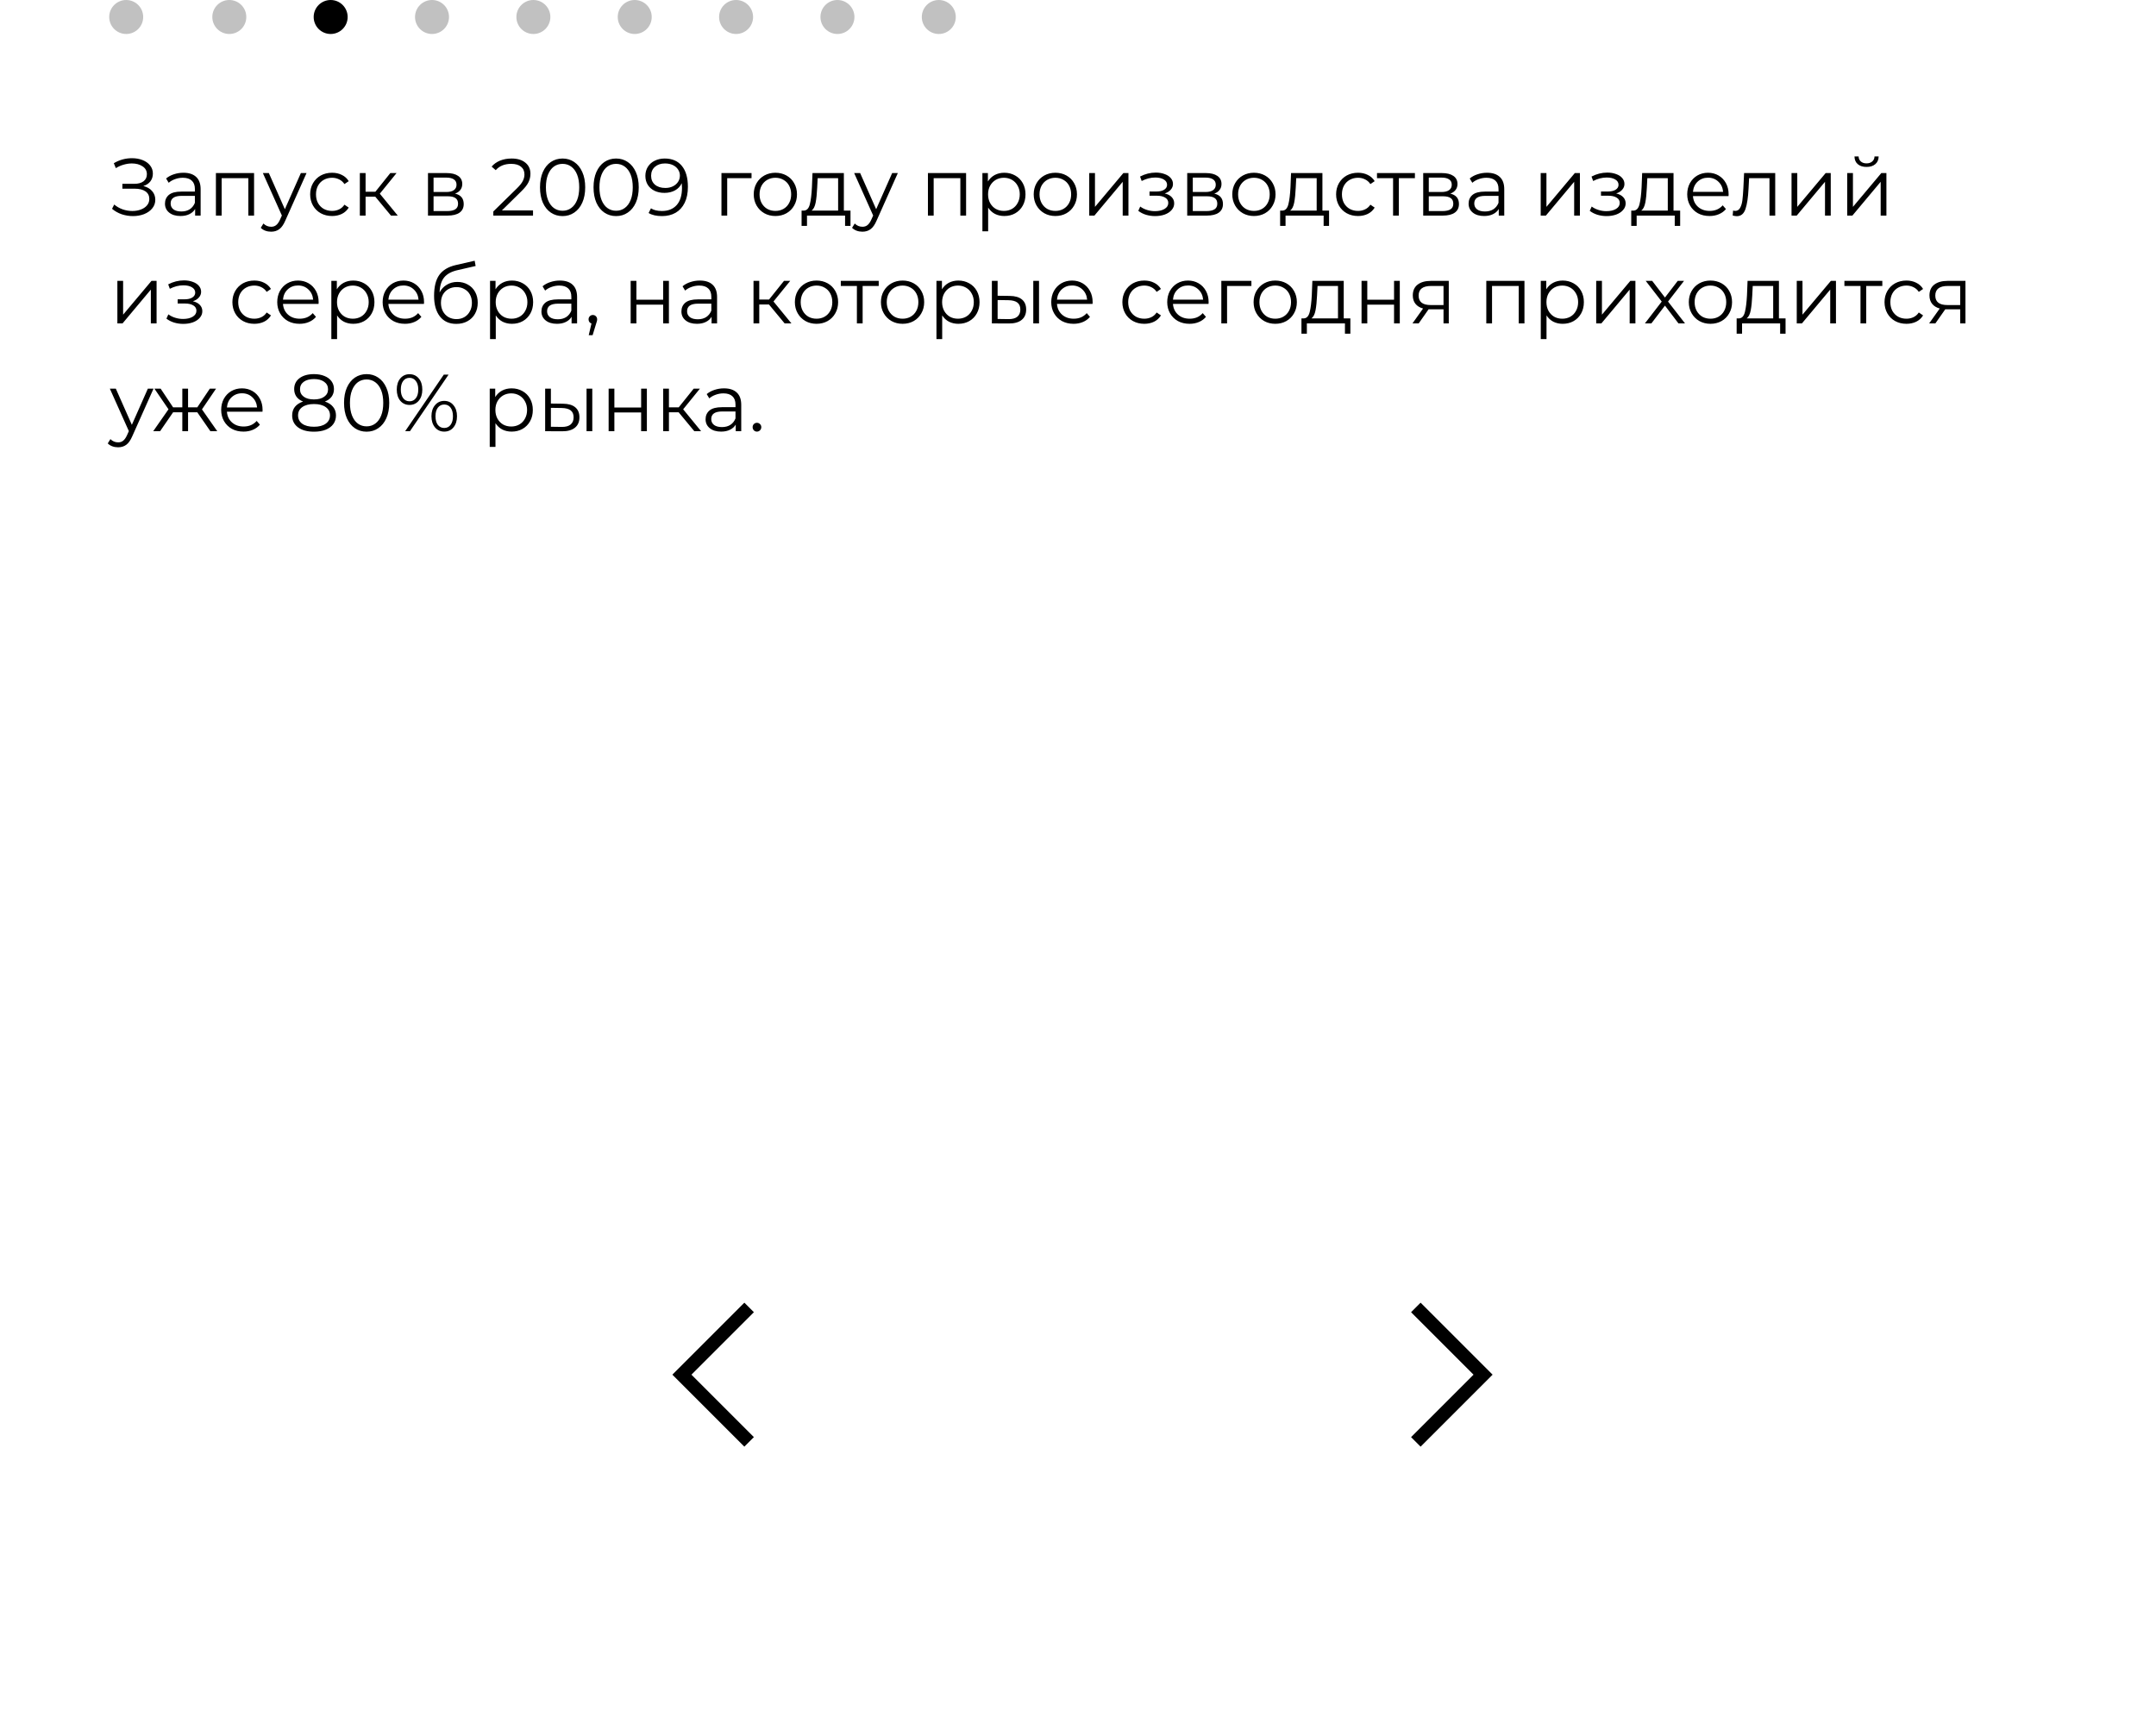 <?xml version="1.0" encoding="UTF-8"?> <svg xmlns="http://www.w3.org/2000/svg" width="320" height="254" viewBox="0 0 320 254" fill="none"> <path d="M21.273 27.608C21.825 27.744 22.257 27.992 22.569 28.352C22.889 28.712 23.049 29.144 23.049 29.648C23.049 30.136 22.897 30.564 22.593 30.932C22.289 31.3 21.885 31.584 21.381 31.784C20.877 31.976 20.329 32.072 19.737 32.072C19.177 32.072 18.625 31.984 18.081 31.808C17.545 31.624 17.061 31.352 16.629 30.992L16.953 30.356C17.321 30.668 17.741 30.908 18.213 31.076C18.685 31.236 19.161 31.316 19.641 31.316C20.097 31.316 20.517 31.244 20.901 31.1C21.285 30.956 21.589 30.752 21.813 30.488C22.045 30.216 22.161 29.896 22.161 29.528C22.161 29.04 21.969 28.664 21.585 28.4C21.201 28.136 20.661 28.004 19.965 28.004H18.165V27.284H19.917C20.509 27.284 20.969 27.16 21.297 26.912C21.633 26.656 21.801 26.304 21.801 25.856C21.801 25.36 21.589 24.972 21.165 24.692C20.741 24.404 20.209 24.26 19.569 24.26C19.169 24.26 18.765 24.32 18.357 24.44C17.949 24.552 17.561 24.724 17.193 24.956L16.893 24.224C17.725 23.728 18.625 23.48 19.593 23.48C20.161 23.48 20.681 23.572 21.153 23.756C21.625 23.94 21.997 24.204 22.269 24.548C22.549 24.892 22.689 25.296 22.689 25.76C22.689 26.208 22.565 26.596 22.317 26.924C22.069 27.244 21.721 27.472 21.273 27.608ZM27.222 25.64C28.046 25.64 28.678 25.848 29.118 26.264C29.558 26.672 29.778 27.28 29.778 28.088V32H28.962V31.016C28.77 31.344 28.486 31.6 28.11 31.784C27.742 31.968 27.302 32.06 26.79 32.06C26.086 32.06 25.526 31.892 25.11 31.556C24.694 31.22 24.486 30.776 24.486 30.224C24.486 29.688 24.678 29.256 25.062 28.928C25.454 28.6 26.074 28.436 26.922 28.436H28.926V28.052C28.926 27.508 28.774 27.096 28.47 26.816C28.166 26.528 27.722 26.384 27.138 26.384C26.738 26.384 26.354 26.452 25.986 26.588C25.618 26.716 25.302 26.896 25.038 27.128L24.654 26.492C24.974 26.22 25.358 26.012 25.806 25.868C26.254 25.716 26.726 25.64 27.222 25.64ZM26.922 31.388C27.402 31.388 27.814 31.28 28.158 31.064C28.502 30.84 28.758 30.52 28.926 30.104V29.072H26.946C25.866 29.072 25.326 29.448 25.326 30.2C25.326 30.568 25.466 30.86 25.746 31.076C26.026 31.284 26.418 31.388 26.922 31.388ZM37.71 25.688V32H36.858V26.444H32.898V32H32.046V25.688H37.71ZM45.496 25.688L42.34 32.756C42.084 33.348 41.788 33.768 41.452 34.016C41.116 34.264 40.712 34.388 40.24 34.388C39.936 34.388 39.652 34.34 39.388 34.244C39.124 34.148 38.896 34.004 38.704 33.812L39.1 33.176C39.42 33.496 39.804 33.656 40.252 33.656C40.54 33.656 40.784 33.576 40.984 33.416C41.192 33.256 41.384 32.984 41.56 32.6L41.836 31.988L39.016 25.688H39.904L42.28 31.052L44.656 25.688H45.496ZM49.288 32.06C48.663 32.06 48.103 31.924 47.608 31.652C47.12 31.38 46.736 31 46.456 30.512C46.175 30.016 46.035 29.46 46.035 28.844C46.035 28.228 46.175 27.676 46.456 27.188C46.736 26.7 47.12 26.32 47.608 26.048C48.103 25.776 48.663 25.64 49.288 25.64C49.831 25.64 50.316 25.748 50.739 25.964C51.172 26.172 51.511 26.48 51.76 26.888L51.123 27.32C50.916 27.008 50.651 26.776 50.331 26.624C50.011 26.464 49.663 26.384 49.288 26.384C48.831 26.384 48.419 26.488 48.051 26.696C47.691 26.896 47.407 27.184 47.2 27.56C46.999 27.936 46.9 28.364 46.9 28.844C46.9 29.332 46.999 29.764 47.2 30.14C47.407 30.508 47.691 30.796 48.051 31.004C48.419 31.204 48.831 31.304 49.288 31.304C49.663 31.304 50.011 31.228 50.331 31.076C50.651 30.924 50.916 30.692 51.123 30.38L51.76 30.812C51.511 31.22 51.172 31.532 50.739 31.748C50.307 31.956 49.824 32.06 49.288 32.06ZM55.701 29.192H54.261V32H53.409V25.688H54.261V28.46H55.713L57.933 25.688H58.857L56.373 28.748L59.037 32H58.029L55.701 29.192ZM67.543 28.736C68.398 28.936 68.826 29.452 68.826 30.284C68.826 30.836 68.623 31.26 68.215 31.556C67.806 31.852 67.198 32 66.391 32H63.523V25.688H66.306C67.026 25.688 67.591 25.828 67.999 26.108C68.406 26.388 68.611 26.788 68.611 27.308C68.611 27.652 68.514 27.948 68.323 28.196C68.138 28.436 67.879 28.616 67.543 28.736ZM64.35 28.496H66.246C66.734 28.496 67.106 28.404 67.362 28.22C67.626 28.036 67.758 27.768 67.758 27.416C67.758 27.064 67.626 26.8 67.362 26.624C67.106 26.448 66.734 26.36 66.246 26.36H64.35V28.496ZM66.355 31.328C66.898 31.328 67.306 31.24 67.579 31.064C67.85 30.888 67.987 30.612 67.987 30.236C67.987 29.86 67.862 29.584 67.615 29.408C67.367 29.224 66.975 29.132 66.439 29.132H64.35V31.328H66.355ZM79.112 31.232V32H73.22V31.388L76.712 27.968C77.152 27.536 77.448 27.164 77.6 26.852C77.76 26.532 77.84 26.212 77.84 25.892C77.84 25.396 77.668 25.012 77.324 24.74C76.988 24.46 76.504 24.32 75.872 24.32C74.888 24.32 74.124 24.632 73.58 25.256L72.968 24.728C73.296 24.344 73.712 24.048 74.216 23.84C74.728 23.632 75.304 23.528 75.944 23.528C76.8 23.528 77.476 23.732 77.972 24.14C78.476 24.54 78.728 25.092 78.728 25.796C78.728 26.228 78.632 26.644 78.44 27.044C78.248 27.444 77.884 27.904 77.348 28.424L74.492 31.232H79.112ZM83.497 32.072C82.849 32.072 82.269 31.9 81.757 31.556C81.253 31.212 80.857 30.72 80.569 30.08C80.289 29.432 80.149 28.672 80.149 27.8C80.149 26.928 80.289 26.172 80.569 25.532C80.857 24.884 81.253 24.388 81.757 24.044C82.269 23.7 82.849 23.528 83.497 23.528C84.145 23.528 84.721 23.7 85.225 24.044C85.737 24.388 86.137 24.884 86.425 25.532C86.713 26.172 86.857 26.928 86.857 27.8C86.857 28.672 86.713 29.432 86.425 30.08C86.137 30.72 85.737 31.212 85.225 31.556C84.721 31.9 84.145 32.072 83.497 32.072ZM83.497 31.28C83.985 31.28 84.413 31.144 84.781 30.872C85.157 30.6 85.449 30.204 85.657 29.684C85.865 29.164 85.969 28.536 85.969 27.8C85.969 27.064 85.865 26.436 85.657 25.916C85.449 25.396 85.157 25 84.781 24.728C84.413 24.456 83.985 24.32 83.497 24.32C83.009 24.32 82.577 24.456 82.201 24.728C81.833 25 81.545 25.396 81.337 25.916C81.129 26.436 81.025 27.064 81.025 27.8C81.025 28.536 81.129 29.164 81.337 29.684C81.545 30.204 81.833 30.6 82.201 30.872C82.577 31.144 83.009 31.28 83.497 31.28ZM91.443 32.072C90.795 32.072 90.215 31.9 89.703 31.556C89.199 31.212 88.803 30.72 88.515 30.08C88.235 29.432 88.095 28.672 88.095 27.8C88.095 26.928 88.235 26.172 88.515 25.532C88.803 24.884 89.199 24.388 89.703 24.044C90.215 23.7 90.795 23.528 91.443 23.528C92.091 23.528 92.667 23.7 93.171 24.044C93.683 24.388 94.083 24.884 94.371 25.532C94.659 26.172 94.803 26.928 94.803 27.8C94.803 28.672 94.659 29.432 94.371 30.08C94.083 30.72 93.683 31.212 93.171 31.556C92.667 31.9 92.091 32.072 91.443 32.072ZM91.443 31.28C91.931 31.28 92.359 31.144 92.727 30.872C93.103 30.6 93.395 30.204 93.603 29.684C93.811 29.164 93.915 28.536 93.915 27.8C93.915 27.064 93.811 26.436 93.603 25.916C93.395 25.396 93.103 25 92.727 24.728C92.359 24.456 91.931 24.32 91.443 24.32C90.955 24.32 90.523 24.456 90.147 24.728C89.779 25 89.491 25.396 89.283 25.916C89.075 26.436 88.971 27.064 88.971 27.8C88.971 28.536 89.075 29.164 89.283 29.684C89.491 30.204 89.779 30.6 90.147 30.872C90.523 31.144 90.955 31.28 91.443 31.28ZM98.656 23.528C99.768 23.528 100.62 23.896 101.212 24.632C101.804 25.36 102.1 26.392 102.1 27.728C102.1 28.664 101.94 29.456 101.62 30.104C101.3 30.752 100.852 31.244 100.276 31.58C99.7 31.908 99.028 32.072 98.26 32.072C97.428 32.072 96.764 31.92 96.268 31.616L96.616 30.92C97.016 31.184 97.56 31.316 98.248 31.316C99.176 31.316 99.904 31.024 100.432 30.44C100.96 29.848 101.224 28.992 101.224 27.872C101.224 27.664 101.212 27.436 101.188 27.188C100.98 27.644 100.648 28 100.192 28.256C99.736 28.504 99.212 28.628 98.62 28.628C98.068 28.628 97.576 28.524 97.144 28.316C96.72 28.108 96.388 27.816 96.148 27.44C95.908 27.056 95.788 26.612 95.788 26.108C95.788 25.596 95.912 25.144 96.16 24.752C96.408 24.36 96.748 24.06 97.18 23.852C97.62 23.636 98.112 23.528 98.656 23.528ZM98.752 27.896C99.176 27.896 99.548 27.816 99.868 27.656C100.196 27.496 100.452 27.276 100.636 26.996C100.82 26.716 100.912 26.404 100.912 26.06C100.912 25.74 100.824 25.444 100.648 25.172C100.48 24.9 100.228 24.68 99.892 24.512C99.556 24.344 99.156 24.26 98.692 24.26C98.084 24.26 97.588 24.428 97.204 24.764C96.828 25.092 96.64 25.532 96.64 26.084C96.64 26.636 96.828 27.076 97.204 27.404C97.588 27.732 98.104 27.896 98.752 27.896ZM111.545 26.444H107.933V32H107.081V25.688H111.545V26.444ZM115.087 32.06C114.479 32.06 113.931 31.924 113.443 31.652C112.955 31.372 112.571 30.988 112.291 30.5C112.011 30.012 111.871 29.46 111.871 28.844C111.871 28.228 112.011 27.676 112.291 27.188C112.571 26.7 112.955 26.32 113.443 26.048C113.931 25.776 114.479 25.64 115.087 25.64C115.695 25.64 116.243 25.776 116.731 26.048C117.219 26.32 117.599 26.7 117.871 27.188C118.151 27.676 118.291 28.228 118.291 28.844C118.291 29.46 118.151 30.012 117.871 30.5C117.599 30.988 117.219 31.372 116.731 31.652C116.243 31.924 115.695 32.06 115.087 32.06ZM115.087 31.304C115.535 31.304 115.935 31.204 116.287 31.004C116.647 30.796 116.927 30.504 117.127 30.128C117.327 29.752 117.427 29.324 117.427 28.844C117.427 28.364 117.327 27.936 117.127 27.56C116.927 27.184 116.647 26.896 116.287 26.696C115.935 26.488 115.535 26.384 115.087 26.384C114.639 26.384 114.235 26.488 113.875 26.696C113.523 26.896 113.243 27.184 113.035 27.56C112.835 27.936 112.735 28.364 112.735 28.844C112.735 29.324 112.835 29.752 113.035 30.128C113.243 30.504 113.523 30.796 113.875 31.004C114.235 31.204 114.639 31.304 115.087 31.304ZM126.233 31.256V33.524H125.429V32H119.777V33.524H118.973V31.256H119.333C119.757 31.232 120.045 30.92 120.197 30.32C120.349 29.72 120.453 28.88 120.509 27.8L120.593 25.688H125.249V31.256H126.233ZM121.289 27.848C121.249 28.744 121.173 29.484 121.061 30.068C120.949 30.644 120.749 31.04 120.461 31.256H124.397V26.444H121.361L121.289 27.848ZM133.258 25.688L130.102 32.756C129.846 33.348 129.55 33.768 129.214 34.016C128.878 34.264 128.474 34.388 128.002 34.388C127.698 34.388 127.414 34.34 127.15 34.244C126.886 34.148 126.658 34.004 126.466 33.812L126.862 33.176C127.182 33.496 127.566 33.656 128.014 33.656C128.302 33.656 128.546 33.576 128.746 33.416C128.954 33.256 129.146 32.984 129.322 32.6L129.598 31.988L126.778 25.688H127.666L130.042 31.052L132.418 25.688H133.258ZM143.39 25.688V32H142.538V26.444H138.578V32H137.726V25.688H143.39ZM149.064 25.64C149.656 25.64 150.192 25.776 150.672 26.048C151.152 26.312 151.528 26.688 151.8 27.176C152.072 27.664 152.208 28.22 152.208 28.844C152.208 29.476 152.072 30.036 151.8 30.524C151.528 31.012 151.152 31.392 150.672 31.664C150.2 31.928 149.664 32.06 149.064 32.06C148.552 32.06 148.088 31.956 147.672 31.748C147.264 31.532 146.928 31.22 146.664 30.812V34.328H145.812V25.688H146.628V26.936C146.884 26.52 147.22 26.2 147.636 25.976C148.06 25.752 148.536 25.64 149.064 25.64ZM149.004 31.304C149.444 31.304 149.844 31.204 150.204 31.004C150.564 30.796 150.844 30.504 151.044 30.128C151.252 29.752 151.356 29.324 151.356 28.844C151.356 28.364 151.252 27.94 151.044 27.572C150.844 27.196 150.564 26.904 150.204 26.696C149.844 26.488 149.444 26.384 149.004 26.384C148.556 26.384 148.152 26.488 147.792 26.696C147.44 26.904 147.16 27.196 146.952 27.572C146.752 27.94 146.652 28.364 146.652 28.844C146.652 29.324 146.752 29.752 146.952 30.128C147.16 30.504 147.44 30.796 147.792 31.004C148.152 31.204 148.556 31.304 149.004 31.304ZM156.642 32.06C156.034 32.06 155.486 31.924 154.998 31.652C154.51 31.372 154.126 30.988 153.846 30.5C153.566 30.012 153.426 29.46 153.426 28.844C153.426 28.228 153.566 27.676 153.846 27.188C154.126 26.7 154.51 26.32 154.998 26.048C155.486 25.776 156.034 25.64 156.642 25.64C157.25 25.64 157.798 25.776 158.286 26.048C158.774 26.32 159.154 26.7 159.426 27.188C159.706 27.676 159.846 28.228 159.846 28.844C159.846 29.46 159.706 30.012 159.426 30.5C159.154 30.988 158.774 31.372 158.286 31.652C157.798 31.924 157.25 32.06 156.642 32.06ZM156.642 31.304C157.09 31.304 157.49 31.204 157.842 31.004C158.202 30.796 158.482 30.504 158.682 30.128C158.882 29.752 158.982 29.324 158.982 28.844C158.982 28.364 158.882 27.936 158.682 27.56C158.482 27.184 158.202 26.896 157.842 26.696C157.49 26.488 157.09 26.384 156.642 26.384C156.194 26.384 155.79 26.488 155.43 26.696C155.078 26.896 154.798 27.184 154.59 27.56C154.39 27.936 154.29 28.364 154.29 28.844C154.29 29.324 154.39 29.752 154.59 30.128C154.798 30.504 155.078 30.796 155.43 31.004C155.79 31.204 156.194 31.304 156.642 31.304ZM161.667 25.688H162.519V30.704L166.731 25.688H167.487V32H166.635V26.984L162.435 32H161.667V25.688ZM172.872 28.712C173.32 28.816 173.664 28.996 173.904 29.252C174.152 29.508 174.276 29.82 174.276 30.188C174.276 30.556 174.148 30.884 173.892 31.172C173.644 31.46 173.304 31.684 172.872 31.844C172.44 31.996 171.964 32.072 171.444 32.072C170.988 32.072 170.54 32.008 170.1 31.88C169.66 31.744 169.276 31.548 168.948 31.292L169.236 30.656C169.524 30.872 169.86 31.04 170.244 31.16C170.628 31.28 171.016 31.34 171.408 31.34C171.992 31.34 172.468 31.232 172.836 31.016C173.212 30.792 173.4 30.492 173.4 30.116C173.4 29.78 173.248 29.52 172.944 29.336C172.64 29.144 172.224 29.048 171.696 29.048H170.616V28.424H171.648C172.12 28.424 172.5 28.336 172.788 28.16C173.076 27.976 173.22 27.732 173.22 27.428C173.22 27.092 173.056 26.828 172.728 26.636C172.408 26.444 171.988 26.348 171.468 26.348C170.788 26.348 170.116 26.52 169.452 26.864L169.212 26.204C169.964 25.812 170.744 25.616 171.552 25.616C172.032 25.616 172.464 25.688 172.848 25.832C173.24 25.968 173.544 26.164 173.76 26.42C173.984 26.676 174.096 26.972 174.096 27.308C174.096 27.628 173.984 27.912 173.76 28.16C173.544 28.408 173.248 28.592 172.872 28.712ZM180.23 28.736C181.086 28.936 181.514 29.452 181.514 30.284C181.514 30.836 181.31 31.26 180.902 31.556C180.494 31.852 179.886 32 179.078 32H176.21V25.688H178.994C179.714 25.688 180.278 25.828 180.686 26.108C181.094 26.388 181.298 26.788 181.298 27.308C181.298 27.652 181.202 27.948 181.01 28.196C180.826 28.436 180.566 28.616 180.23 28.736ZM177.038 28.496H178.934C179.422 28.496 179.794 28.404 180.05 28.22C180.314 28.036 180.446 27.768 180.446 27.416C180.446 27.064 180.314 26.8 180.05 26.624C179.794 26.448 179.422 26.36 178.934 26.36H177.038V28.496ZM179.042 31.328C179.586 31.328 179.994 31.24 180.266 31.064C180.538 30.888 180.674 30.612 180.674 30.236C180.674 29.86 180.55 29.584 180.302 29.408C180.054 29.224 179.662 29.132 179.126 29.132H177.038V31.328H179.042ZM186.115 32.06C185.507 32.06 184.959 31.924 184.471 31.652C183.983 31.372 183.599 30.988 183.319 30.5C183.039 30.012 182.899 29.46 182.899 28.844C182.899 28.228 183.039 27.676 183.319 27.188C183.599 26.7 183.983 26.32 184.471 26.048C184.959 25.776 185.507 25.64 186.115 25.64C186.723 25.64 187.271 25.776 187.759 26.048C188.247 26.32 188.627 26.7 188.899 27.188C189.179 27.676 189.319 28.228 189.319 28.844C189.319 29.46 189.179 30.012 188.899 30.5C188.627 30.988 188.247 31.372 187.759 31.652C187.271 31.924 186.723 32.06 186.115 32.06ZM186.115 31.304C186.563 31.304 186.963 31.204 187.315 31.004C187.675 30.796 187.955 30.504 188.155 30.128C188.355 29.752 188.455 29.324 188.455 28.844C188.455 28.364 188.355 27.936 188.155 27.56C187.955 27.184 187.675 26.896 187.315 26.696C186.963 26.488 186.563 26.384 186.115 26.384C185.667 26.384 185.263 26.488 184.903 26.696C184.551 26.896 184.271 27.184 184.063 27.56C183.863 27.936 183.763 28.364 183.763 28.844C183.763 29.324 183.863 29.752 184.063 30.128C184.271 30.504 184.551 30.796 184.903 31.004C185.263 31.204 185.667 31.304 186.115 31.304ZM197.261 31.256V33.524H196.457V32H190.805V33.524H190.001V31.256H190.361C190.785 31.232 191.073 30.92 191.225 30.32C191.377 29.72 191.481 28.88 191.537 27.8L191.621 25.688H196.277V31.256H197.261ZM192.317 27.848C192.277 28.744 192.201 29.484 192.089 30.068C191.977 30.644 191.777 31.04 191.489 31.256H195.425V26.444H192.389L192.317 27.848ZM201.561 32.06C200.937 32.06 200.377 31.924 199.881 31.652C199.393 31.38 199.009 31 198.729 30.512C198.449 30.016 198.309 29.46 198.309 28.844C198.309 28.228 198.449 27.676 198.729 27.188C199.009 26.7 199.393 26.32 199.881 26.048C200.377 25.776 200.937 25.64 201.561 25.64C202.105 25.64 202.589 25.748 203.013 25.964C203.445 26.172 203.785 26.48 204.033 26.888L203.397 27.32C203.189 27.008 202.925 26.776 202.605 26.624C202.285 26.464 201.937 26.384 201.561 26.384C201.105 26.384 200.693 26.488 200.325 26.696C199.965 26.896 199.681 27.184 199.473 27.56C199.273 27.936 199.173 28.364 199.173 28.844C199.173 29.332 199.273 29.764 199.473 30.14C199.681 30.508 199.965 30.796 200.325 31.004C200.693 31.204 201.105 31.304 201.561 31.304C201.937 31.304 202.285 31.228 202.605 31.076C202.925 30.924 203.189 30.692 203.397 30.38L204.033 30.812C203.785 31.22 203.445 31.532 203.013 31.748C202.581 31.956 202.097 32.06 201.561 32.06ZM210.005 26.444H207.617V32H206.765V26.444H204.377V25.688H210.005V26.444ZM215.257 28.736C216.113 28.936 216.541 29.452 216.541 30.284C216.541 30.836 216.337 31.26 215.929 31.556C215.521 31.852 214.913 32 214.105 32H211.237V25.688H214.021C214.741 25.688 215.305 25.828 215.713 26.108C216.121 26.388 216.325 26.788 216.325 27.308C216.325 27.652 216.229 27.948 216.037 28.196C215.853 28.436 215.593 28.616 215.257 28.736ZM212.065 28.496H213.961C214.449 28.496 214.821 28.404 215.077 28.22C215.341 28.036 215.473 27.768 215.473 27.416C215.473 27.064 215.341 26.8 215.077 26.624C214.821 26.448 214.449 26.36 213.961 26.36H212.065V28.496ZM214.069 31.328C214.613 31.328 215.021 31.24 215.293 31.064C215.565 30.888 215.701 30.612 215.701 30.236C215.701 29.86 215.577 29.584 215.329 29.408C215.081 29.224 214.689 29.132 214.153 29.132H212.065V31.328H214.069ZM220.71 25.64C221.534 25.64 222.166 25.848 222.606 26.264C223.046 26.672 223.266 27.28 223.266 28.088V32H222.45V31.016C222.258 31.344 221.974 31.6 221.598 31.784C221.23 31.968 220.79 32.06 220.278 32.06C219.574 32.06 219.014 31.892 218.598 31.556C218.182 31.22 217.974 30.776 217.974 30.224C217.974 29.688 218.166 29.256 218.55 28.928C218.942 28.6 219.562 28.436 220.41 28.436H222.414V28.052C222.414 27.508 222.262 27.096 221.958 26.816C221.654 26.528 221.21 26.384 220.626 26.384C220.226 26.384 219.842 26.452 219.474 26.588C219.106 26.716 218.79 26.896 218.526 27.128L218.142 26.492C218.462 26.22 218.846 26.012 219.294 25.868C219.742 25.716 220.214 25.64 220.71 25.64ZM220.41 31.388C220.89 31.388 221.302 31.28 221.646 31.064C221.99 30.84 222.246 30.52 222.414 30.104V29.072H220.434C219.354 29.072 218.814 29.448 218.814 30.2C218.814 30.568 218.954 30.86 219.234 31.076C219.514 31.284 219.906 31.388 220.41 31.388ZM228.675 25.688H229.527V30.704L233.739 25.688H234.495V32H233.643V26.984L229.443 32H228.675V25.688ZM239.88 28.712C240.328 28.816 240.672 28.996 240.912 29.252C241.16 29.508 241.284 29.82 241.284 30.188C241.284 30.556 241.156 30.884 240.9 31.172C240.652 31.46 240.312 31.684 239.88 31.844C239.448 31.996 238.972 32.072 238.452 32.072C237.996 32.072 237.548 32.008 237.108 31.88C236.668 31.744 236.284 31.548 235.956 31.292L236.244 30.656C236.532 30.872 236.868 31.04 237.252 31.16C237.636 31.28 238.024 31.34 238.416 31.34C239 31.34 239.476 31.232 239.844 31.016C240.22 30.792 240.408 30.492 240.408 30.116C240.408 29.78 240.256 29.52 239.952 29.336C239.648 29.144 239.232 29.048 238.704 29.048H237.624V28.424H238.656C239.128 28.424 239.508 28.336 239.796 28.16C240.084 27.976 240.228 27.732 240.228 27.428C240.228 27.092 240.064 26.828 239.736 26.636C239.416 26.444 238.996 26.348 238.476 26.348C237.796 26.348 237.124 26.52 236.46 26.864L236.22 26.204C236.972 25.812 237.752 25.616 238.56 25.616C239.04 25.616 239.472 25.688 239.856 25.832C240.248 25.968 240.552 26.164 240.768 26.42C240.992 26.676 241.104 26.972 241.104 27.308C241.104 27.628 240.992 27.912 240.768 28.16C240.552 28.408 240.256 28.592 239.88 28.712ZM249.374 31.256V33.524H248.57V32H242.918V33.524H242.114V31.256H242.474C242.898 31.232 243.186 30.92 243.338 30.32C243.49 29.72 243.594 28.88 243.65 27.8L243.734 25.688H248.39V31.256H249.374ZM244.43 27.848C244.39 28.744 244.314 29.484 244.202 30.068C244.09 30.644 243.89 31.04 243.602 31.256H247.538V26.444H244.502L244.43 27.848ZM256.554 29.108H251.274C251.322 29.764 251.574 30.296 252.03 30.704C252.486 31.104 253.062 31.304 253.758 31.304C254.15 31.304 254.51 31.236 254.838 31.1C255.166 30.956 255.45 30.748 255.69 30.476L256.17 31.028C255.89 31.364 255.538 31.62 255.114 31.796C254.698 31.972 254.238 32.06 253.734 32.06C253.086 32.06 252.51 31.924 252.006 31.652C251.51 31.372 251.122 30.988 250.842 30.5C250.562 30.012 250.422 29.46 250.422 28.844C250.422 28.228 250.554 27.676 250.818 27.188C251.09 26.7 251.458 26.32 251.922 26.048C252.394 25.776 252.922 25.64 253.506 25.64C254.09 25.64 254.614 25.776 255.078 26.048C255.542 26.32 255.906 26.7 256.17 27.188C256.434 27.668 256.566 28.22 256.566 28.844L256.554 29.108ZM253.506 26.372C252.898 26.372 252.386 26.568 251.97 26.96C251.562 27.344 251.33 27.848 251.274 28.472H255.75C255.694 27.848 255.458 27.344 255.042 26.96C254.634 26.568 254.122 26.372 253.506 26.372ZM263.483 25.688V32H262.631V26.444H259.607L259.523 28.004C259.459 29.316 259.307 30.324 259.067 31.028C258.827 31.732 258.399 32.084 257.783 32.084C257.615 32.084 257.411 32.052 257.171 31.988L257.231 31.256C257.375 31.288 257.475 31.304 257.531 31.304C257.859 31.304 258.107 31.152 258.275 30.848C258.443 30.544 258.555 30.168 258.611 29.72C258.667 29.272 258.715 28.68 258.755 27.944L258.863 25.688H263.483ZM265.905 25.688H266.757V30.704L270.969 25.688H271.725V32H270.873V26.984L266.673 32H265.905V25.688ZM274.167 25.688H275.019V30.704L279.231 25.688H279.987V32H279.135V26.984L274.935 32H274.167V25.688ZM277.035 24.776C276.491 24.776 276.059 24.64 275.739 24.368C275.419 24.096 275.255 23.712 275.247 23.216H275.859C275.867 23.528 275.979 23.78 276.195 23.972C276.411 24.156 276.691 24.248 277.035 24.248C277.379 24.248 277.659 24.156 277.875 23.972C278.099 23.78 278.215 23.528 278.223 23.216H278.835C278.827 23.712 278.659 24.096 278.331 24.368C278.011 24.64 277.579 24.776 277.035 24.776ZM17.421 41.688H18.273V46.704L22.485 41.688H23.241V48H22.389V42.984L18.189 48H17.421V41.688ZM28.626 44.712C29.074 44.816 29.418 44.996 29.658 45.252C29.906 45.508 30.03 45.82 30.03 46.188C30.03 46.556 29.902 46.884 29.646 47.172C29.398 47.46 29.058 47.684 28.626 47.844C28.194 47.996 27.718 48.072 27.198 48.072C26.742 48.072 26.294 48.008 25.854 47.88C25.414 47.744 25.03 47.548 24.702 47.292L24.99 46.656C25.278 46.872 25.614 47.04 25.998 47.16C26.382 47.28 26.77 47.34 27.162 47.34C27.746 47.34 28.222 47.232 28.59 47.016C28.966 46.792 29.154 46.492 29.154 46.116C29.154 45.78 29.002 45.52 28.698 45.336C28.394 45.144 27.978 45.048 27.45 45.048H26.37V44.424H27.402C27.874 44.424 28.254 44.336 28.542 44.16C28.83 43.976 28.974 43.732 28.974 43.428C28.974 43.092 28.81 42.828 28.482 42.636C28.162 42.444 27.742 42.348 27.222 42.348C26.542 42.348 25.87 42.52 25.206 42.864L24.966 42.204C25.718 41.812 26.498 41.616 27.306 41.616C27.786 41.616 28.218 41.688 28.602 41.832C28.994 41.968 29.298 42.164 29.514 42.42C29.738 42.676 29.85 42.972 29.85 43.308C29.85 43.628 29.738 43.912 29.514 44.16C29.298 44.408 29.002 44.592 28.626 44.712ZM37.745 48.06C37.121 48.06 36.561 47.924 36.065 47.652C35.577 47.38 35.193 47 34.913 46.512C34.633 46.016 34.493 45.46 34.493 44.844C34.493 44.228 34.633 43.676 34.913 43.188C35.193 42.7 35.577 42.32 36.065 42.048C36.561 41.776 37.121 41.64 37.745 41.64C38.289 41.64 38.773 41.748 39.197 41.964C39.629 42.172 39.969 42.48 40.217 42.888L39.581 43.32C39.373 43.008 39.109 42.776 38.789 42.624C38.469 42.464 38.121 42.384 37.745 42.384C37.289 42.384 36.877 42.488 36.509 42.696C36.149 42.896 35.865 43.184 35.657 43.56C35.457 43.936 35.357 44.364 35.357 44.844C35.357 45.332 35.457 45.764 35.657 46.14C35.865 46.508 36.149 46.796 36.509 47.004C36.877 47.204 37.289 47.304 37.745 47.304C38.121 47.304 38.469 47.228 38.789 47.076C39.109 46.924 39.373 46.692 39.581 46.38L40.217 46.812C39.969 47.22 39.629 47.532 39.197 47.748C38.765 47.956 38.281 48.06 37.745 48.06ZM47.281 45.108H42.001C42.049 45.764 42.301 46.296 42.757 46.704C43.213 47.104 43.789 47.304 44.485 47.304C44.877 47.304 45.237 47.236 45.565 47.1C45.893 46.956 46.177 46.748 46.417 46.476L46.897 47.028C46.617 47.364 46.265 47.62 45.841 47.796C45.425 47.972 44.965 48.06 44.461 48.06C43.813 48.06 43.237 47.924 42.733 47.652C42.237 47.372 41.849 46.988 41.569 46.5C41.289 46.012 41.149 45.46 41.149 44.844C41.149 44.228 41.281 43.676 41.545 43.188C41.817 42.7 42.185 42.32 42.649 42.048C43.121 41.776 43.649 41.64 44.233 41.64C44.817 41.64 45.341 41.776 45.805 42.048C46.269 42.32 46.633 42.7 46.897 43.188C47.161 43.668 47.293 44.22 47.293 44.844L47.281 45.108ZM44.233 42.372C43.625 42.372 43.113 42.568 42.697 42.96C42.289 43.344 42.057 43.848 42.001 44.472H46.477C46.421 43.848 46.185 43.344 45.769 42.96C45.361 42.568 44.849 42.372 44.233 42.372ZM52.431 41.64C53.023 41.64 53.559 41.776 54.039 42.048C54.519 42.312 54.895 42.688 55.167 43.176C55.439 43.664 55.575 44.22 55.575 44.844C55.575 45.476 55.439 46.036 55.167 46.524C54.895 47.012 54.519 47.392 54.039 47.664C53.567 47.928 53.031 48.06 52.431 48.06C51.919 48.06 51.455 47.956 51.039 47.748C50.631 47.532 50.295 47.22 50.031 46.812V50.328H49.179V41.688H49.995V42.936C50.251 42.52 50.587 42.2 51.003 41.976C51.427 41.752 51.903 41.64 52.431 41.64ZM52.371 47.304C52.811 47.304 53.211 47.204 53.571 47.004C53.931 46.796 54.211 46.504 54.411 46.128C54.619 45.752 54.723 45.324 54.723 44.844C54.723 44.364 54.619 43.94 54.411 43.572C54.211 43.196 53.931 42.904 53.571 42.696C53.211 42.488 52.811 42.384 52.371 42.384C51.923 42.384 51.519 42.488 51.159 42.696C50.807 42.904 50.527 43.196 50.319 43.572C50.119 43.94 50.019 44.364 50.019 44.844C50.019 45.324 50.119 45.752 50.319 46.128C50.527 46.504 50.807 46.796 51.159 47.004C51.519 47.204 51.923 47.304 52.371 47.304ZM62.925 45.108H57.645C57.693 45.764 57.945 46.296 58.401 46.704C58.857 47.104 59.433 47.304 60.129 47.304C60.521 47.304 60.881 47.236 61.209 47.1C61.537 46.956 61.821 46.748 62.061 46.476L62.541 47.028C62.261 47.364 61.909 47.62 61.485 47.796C61.069 47.972 60.609 48.06 60.105 48.06C59.457 48.06 58.881 47.924 58.377 47.652C57.881 47.372 57.493 46.988 57.213 46.5C56.933 46.012 56.793 45.46 56.793 44.844C56.793 44.228 56.925 43.676 57.189 43.188C57.461 42.7 57.829 42.32 58.293 42.048C58.765 41.776 59.293 41.64 59.877 41.64C60.461 41.64 60.985 41.776 61.449 42.048C61.913 42.32 62.277 42.7 62.541 43.188C62.805 43.668 62.937 44.22 62.937 44.844L62.925 45.108ZM59.877 42.372C59.269 42.372 58.757 42.568 58.341 42.96C57.933 43.344 57.701 43.848 57.645 44.472H62.121C62.065 43.848 61.829 43.344 61.413 42.96C61.005 42.568 60.493 42.372 59.877 42.372ZM67.883 41.844C68.467 41.844 68.987 41.976 69.443 42.24C69.907 42.496 70.267 42.86 70.523 43.332C70.779 43.796 70.907 44.328 70.907 44.928C70.907 45.544 70.771 46.092 70.499 46.572C70.235 47.044 69.863 47.412 69.383 47.676C68.903 47.94 68.351 48.072 67.727 48.072C66.679 48.072 65.867 47.704 65.291 46.968C64.715 46.232 64.427 45.216 64.427 43.92C64.427 42.568 64.683 41.532 65.195 40.812C65.715 40.092 66.523 39.604 67.619 39.348L70.451 38.7L70.595 39.48L67.931 40.092C67.027 40.292 66.363 40.648 65.939 41.16C65.515 41.664 65.283 42.412 65.243 43.404C65.499 42.916 65.855 42.536 66.311 42.264C66.767 41.984 67.291 41.844 67.883 41.844ZM67.751 47.364C68.191 47.364 68.583 47.264 68.927 47.064C69.279 46.856 69.551 46.568 69.743 46.2C69.943 45.832 70.043 45.416 70.043 44.952C70.043 44.488 69.947 44.08 69.755 43.728C69.563 43.376 69.291 43.104 68.939 42.912C68.595 42.712 68.199 42.612 67.751 42.612C67.303 42.612 66.903 42.712 66.551 42.912C66.207 43.104 65.935 43.376 65.735 43.728C65.543 44.08 65.447 44.488 65.447 44.952C65.447 45.416 65.543 45.832 65.735 46.2C65.935 46.568 66.211 46.856 66.563 47.064C66.915 47.264 67.311 47.364 67.751 47.364ZM75.986 41.64C76.578 41.64 77.114 41.776 77.594 42.048C78.073 42.312 78.45 42.688 78.722 43.176C78.993 43.664 79.129 44.22 79.129 44.844C79.129 45.476 78.993 46.036 78.722 46.524C78.45 47.012 78.073 47.392 77.594 47.664C77.121 47.928 76.585 48.06 75.986 48.06C75.474 48.06 75.01 47.956 74.594 47.748C74.186 47.532 73.85 47.22 73.585 46.812V50.328H72.734V41.688H73.549V42.936C73.805 42.52 74.141 42.2 74.558 41.976C74.981 41.752 75.457 41.64 75.986 41.64ZM75.925 47.304C76.365 47.304 76.766 47.204 77.126 47.004C77.486 46.796 77.766 46.504 77.966 46.128C78.174 45.752 78.278 45.324 78.278 44.844C78.278 44.364 78.174 43.94 77.966 43.572C77.766 43.196 77.486 42.904 77.126 42.696C76.766 42.488 76.365 42.384 75.925 42.384C75.478 42.384 75.073 42.488 74.713 42.696C74.362 42.904 74.082 43.196 73.874 43.572C73.674 43.94 73.573 44.364 73.573 44.844C73.573 45.324 73.674 45.752 73.874 46.128C74.082 46.504 74.362 46.796 74.713 47.004C75.073 47.204 75.478 47.304 75.925 47.304ZM83.097 41.64C83.921 41.64 84.553 41.848 84.993 42.264C85.433 42.672 85.653 43.28 85.653 44.088V48H84.837V47.016C84.645 47.344 84.361 47.6 83.985 47.784C83.617 47.968 83.177 48.06 82.665 48.06C81.961 48.06 81.401 47.892 80.985 47.556C80.569 47.22 80.361 46.776 80.361 46.224C80.361 45.688 80.553 45.256 80.937 44.928C81.329 44.6 81.949 44.436 82.797 44.436H84.801V44.052C84.801 43.508 84.649 43.096 84.345 42.816C84.041 42.528 83.597 42.384 83.013 42.384C82.613 42.384 82.229 42.452 81.861 42.588C81.493 42.716 81.177 42.896 80.913 43.128L80.529 42.492C80.849 42.22 81.233 42.012 81.681 41.868C82.129 41.716 82.601 41.64 83.097 41.64ZM82.797 47.388C83.277 47.388 83.689 47.28 84.033 47.064C84.377 46.84 84.633 46.52 84.801 46.104V45.072H82.821C81.741 45.072 81.201 45.448 81.201 46.2C81.201 46.568 81.341 46.86 81.621 47.076C81.901 47.284 82.293 47.388 82.797 47.388ZM87.993 46.752C88.177 46.752 88.329 46.816 88.449 46.944C88.569 47.064 88.629 47.216 88.629 47.4C88.629 47.496 88.613 47.6 88.581 47.712C88.557 47.824 88.517 47.952 88.461 48.096L87.957 49.752H87.381L87.789 48.012C87.661 47.972 87.557 47.9 87.477 47.796C87.397 47.684 87.357 47.552 87.357 47.4C87.357 47.216 87.417 47.064 87.537 46.944C87.657 46.816 87.809 46.752 87.993 46.752ZM93.605 41.688H94.457V44.484H98.429V41.688H99.281V48H98.429V45.216H94.457V48H93.605V41.688ZM103.874 41.64C104.698 41.64 105.33 41.848 105.77 42.264C106.21 42.672 106.43 43.28 106.43 44.088V48H105.614V47.016C105.422 47.344 105.138 47.6 104.762 47.784C104.394 47.968 103.954 48.06 103.442 48.06C102.738 48.06 102.178 47.892 101.762 47.556C101.346 47.22 101.138 46.776 101.138 46.224C101.138 45.688 101.33 45.256 101.714 44.928C102.106 44.6 102.726 44.436 103.574 44.436H105.578V44.052C105.578 43.508 105.426 43.096 105.122 42.816C104.818 42.528 104.374 42.384 103.79 42.384C103.39 42.384 103.006 42.452 102.638 42.588C102.27 42.716 101.954 42.896 101.69 43.128L101.306 42.492C101.626 42.22 102.01 42.012 102.458 41.868C102.906 41.716 103.378 41.64 103.874 41.64ZM103.574 47.388C104.054 47.388 104.466 47.28 104.81 47.064C105.154 46.84 105.41 46.52 105.578 46.104V45.072H103.598C102.518 45.072 101.978 45.448 101.978 46.2C101.978 46.568 102.118 46.86 102.398 47.076C102.678 47.284 103.07 47.388 103.574 47.388ZM114.131 45.192H112.691V48H111.839V41.688H112.691V44.46H114.143L116.363 41.688H117.287L114.803 44.748L117.467 48H116.459L114.131 45.192ZM121.193 48.06C120.585 48.06 120.037 47.924 119.549 47.652C119.061 47.372 118.677 46.988 118.397 46.5C118.117 46.012 117.977 45.46 117.977 44.844C117.977 44.228 118.117 43.676 118.397 43.188C118.677 42.7 119.061 42.32 119.549 42.048C120.037 41.776 120.585 41.64 121.193 41.64C121.801 41.64 122.349 41.776 122.837 42.048C123.325 42.32 123.705 42.7 123.977 43.188C124.257 43.676 124.397 44.228 124.397 44.844C124.397 45.46 124.257 46.012 123.977 46.5C123.705 46.988 123.325 47.372 122.837 47.652C122.349 47.924 121.801 48.06 121.193 48.06ZM121.193 47.304C121.641 47.304 122.041 47.204 122.393 47.004C122.753 46.796 123.033 46.504 123.233 46.128C123.433 45.752 123.533 45.324 123.533 44.844C123.533 44.364 123.433 43.936 123.233 43.56C123.033 43.184 122.753 42.896 122.393 42.696C122.041 42.488 121.641 42.384 121.193 42.384C120.745 42.384 120.341 42.488 119.981 42.696C119.629 42.896 119.349 43.184 119.141 43.56C118.941 43.936 118.841 44.364 118.841 44.844C118.841 45.324 118.941 45.752 119.141 46.128C119.349 46.504 119.629 46.796 119.981 47.004C120.341 47.204 120.745 47.304 121.193 47.304ZM130.423 42.444H128.035V48H127.183V42.444H124.795V41.688H130.423V42.444ZM133.966 48.06C133.358 48.06 132.81 47.924 132.322 47.652C131.834 47.372 131.45 46.988 131.17 46.5C130.89 46.012 130.75 45.46 130.75 44.844C130.75 44.228 130.89 43.676 131.17 43.188C131.45 42.7 131.834 42.32 132.322 42.048C132.81 41.776 133.358 41.64 133.966 41.64C134.574 41.64 135.122 41.776 135.61 42.048C136.098 42.32 136.478 42.7 136.75 43.188C137.03 43.676 137.17 44.228 137.17 44.844C137.17 45.46 137.03 46.012 136.75 46.5C136.478 46.988 136.098 47.372 135.61 47.652C135.122 47.924 134.574 48.06 133.966 48.06ZM133.966 47.304C134.414 47.304 134.814 47.204 135.166 47.004C135.526 46.796 135.806 46.504 136.006 46.128C136.206 45.752 136.306 45.324 136.306 44.844C136.306 44.364 136.206 43.936 136.006 43.56C135.806 43.184 135.526 42.896 135.166 42.696C134.814 42.488 134.414 42.384 133.966 42.384C133.518 42.384 133.114 42.488 132.754 42.696C132.402 42.896 132.122 43.184 131.914 43.56C131.714 43.936 131.614 44.364 131.614 44.844C131.614 45.324 131.714 45.752 131.914 46.128C132.122 46.504 132.402 46.796 132.754 47.004C133.114 47.204 133.518 47.304 133.966 47.304ZM142.243 41.64C142.835 41.64 143.371 41.776 143.851 42.048C144.331 42.312 144.707 42.688 144.979 43.176C145.251 43.664 145.387 44.22 145.387 44.844C145.387 45.476 145.251 46.036 144.979 46.524C144.707 47.012 144.331 47.392 143.851 47.664C143.379 47.928 142.843 48.06 142.243 48.06C141.731 48.06 141.267 47.956 140.851 47.748C140.443 47.532 140.107 47.22 139.843 46.812V50.328H138.991V41.688H139.807V42.936C140.063 42.52 140.399 42.2 140.815 41.976C141.239 41.752 141.715 41.64 142.243 41.64ZM142.183 47.304C142.623 47.304 143.023 47.204 143.383 47.004C143.743 46.796 144.023 46.504 144.223 46.128C144.431 45.752 144.535 45.324 144.535 44.844C144.535 44.364 144.431 43.94 144.223 43.572C144.023 43.196 143.743 42.904 143.383 42.696C143.023 42.488 142.623 42.384 142.183 42.384C141.735 42.384 141.331 42.488 140.971 42.696C140.619 42.904 140.339 43.196 140.131 43.572C139.931 43.94 139.831 44.364 139.831 44.844C139.831 45.324 139.931 45.752 140.131 46.128C140.339 46.504 140.619 46.796 140.971 47.004C141.331 47.204 141.735 47.304 142.183 47.304ZM149.87 43.92C150.662 43.928 151.266 44.104 151.682 44.448C152.098 44.792 152.306 45.288 152.306 45.936C152.306 46.608 152.082 47.124 151.634 47.484C151.186 47.844 150.546 48.02 149.714 48.012L147.218 48V41.688H148.07V43.896L149.87 43.92ZM153.362 41.688H154.214V48H153.362V41.688ZM149.666 47.364C150.25 47.372 150.69 47.256 150.986 47.016C151.29 46.768 151.442 46.408 151.442 45.936C151.442 45.472 151.294 45.128 150.998 44.904C150.702 44.68 150.258 44.564 149.666 44.556L148.07 44.532V47.34L149.666 47.364ZM162.16 45.108H156.88C156.928 45.764 157.18 46.296 157.636 46.704C158.092 47.104 158.668 47.304 159.364 47.304C159.756 47.304 160.116 47.236 160.444 47.1C160.772 46.956 161.056 46.748 161.296 46.476L161.776 47.028C161.496 47.364 161.144 47.62 160.72 47.796C160.304 47.972 159.844 48.06 159.34 48.06C158.692 48.06 158.116 47.924 157.612 47.652C157.116 47.372 156.728 46.988 156.448 46.5C156.168 46.012 156.028 45.46 156.028 44.844C156.028 44.228 156.16 43.676 156.424 43.188C156.696 42.7 157.064 42.32 157.528 42.048C158 41.776 158.528 41.64 159.112 41.64C159.696 41.64 160.22 41.776 160.684 42.048C161.148 42.32 161.512 42.7 161.776 43.188C162.04 43.668 162.172 44.22 162.172 44.844L162.16 45.108ZM159.112 42.372C158.504 42.372 157.992 42.568 157.576 42.96C157.168 43.344 156.936 43.848 156.88 44.472H161.356C161.3 43.848 161.064 43.344 160.648 42.96C160.24 42.568 159.728 42.372 159.112 42.372ZM169.838 48.06C169.214 48.06 168.654 47.924 168.158 47.652C167.67 47.38 167.286 47 167.006 46.512C166.726 46.016 166.586 45.46 166.586 44.844C166.586 44.228 166.726 43.676 167.006 43.188C167.286 42.7 167.67 42.32 168.158 42.048C168.654 41.776 169.214 41.64 169.838 41.64C170.382 41.64 170.866 41.748 171.29 41.964C171.722 42.172 172.062 42.48 172.31 42.888L171.674 43.32C171.466 43.008 171.202 42.776 170.882 42.624C170.562 42.464 170.214 42.384 169.838 42.384C169.382 42.384 168.97 42.488 168.602 42.696C168.242 42.896 167.958 43.184 167.75 43.56C167.55 43.936 167.45 44.364 167.45 44.844C167.45 45.332 167.55 45.764 167.75 46.14C167.958 46.508 168.242 46.796 168.602 47.004C168.97 47.204 169.382 47.304 169.838 47.304C170.214 47.304 170.562 47.228 170.882 47.076C171.202 46.924 171.466 46.692 171.674 46.38L172.31 46.812C172.062 47.22 171.722 47.532 171.29 47.748C170.858 47.956 170.374 48.06 169.838 48.06ZM179.375 45.108H174.095C174.143 45.764 174.395 46.296 174.851 46.704C175.307 47.104 175.883 47.304 176.579 47.304C176.971 47.304 177.331 47.236 177.659 47.1C177.987 46.956 178.271 46.748 178.511 46.476L178.991 47.028C178.711 47.364 178.359 47.62 177.935 47.796C177.519 47.972 177.059 48.06 176.555 48.06C175.907 48.06 175.331 47.924 174.827 47.652C174.331 47.372 173.943 46.988 173.663 46.5C173.383 46.012 173.243 45.46 173.243 44.844C173.243 44.228 173.375 43.676 173.639 43.188C173.911 42.7 174.279 42.32 174.743 42.048C175.215 41.776 175.743 41.64 176.327 41.64C176.911 41.64 177.435 41.776 177.899 42.048C178.363 42.32 178.727 42.7 178.991 43.188C179.255 43.668 179.387 44.22 179.387 44.844L179.375 45.108ZM176.327 42.372C175.719 42.372 175.207 42.568 174.791 42.96C174.383 43.344 174.151 43.848 174.095 44.472H178.571C178.515 43.848 178.279 43.344 177.863 42.96C177.455 42.568 176.943 42.372 176.327 42.372ZM185.737 42.444H182.125V48H181.273V41.688H185.737V42.444ZM189.279 48.06C188.671 48.06 188.123 47.924 187.635 47.652C187.147 47.372 186.763 46.988 186.483 46.5C186.203 46.012 186.063 45.46 186.063 44.844C186.063 44.228 186.203 43.676 186.483 43.188C186.763 42.7 187.147 42.32 187.635 42.048C188.123 41.776 188.671 41.64 189.279 41.64C189.887 41.64 190.435 41.776 190.923 42.048C191.411 42.32 191.791 42.7 192.063 43.188C192.343 43.676 192.483 44.228 192.483 44.844C192.483 45.46 192.343 46.012 192.063 46.5C191.791 46.988 191.411 47.372 190.923 47.652C190.435 47.924 189.887 48.06 189.279 48.06ZM189.279 47.304C189.727 47.304 190.127 47.204 190.479 47.004C190.839 46.796 191.119 46.504 191.319 46.128C191.519 45.752 191.619 45.324 191.619 44.844C191.619 44.364 191.519 43.936 191.319 43.56C191.119 43.184 190.839 42.896 190.479 42.696C190.127 42.488 189.727 42.384 189.279 42.384C188.831 42.384 188.427 42.488 188.067 42.696C187.715 42.896 187.435 43.184 187.227 43.56C187.027 43.936 186.927 44.364 186.927 44.844C186.927 45.324 187.027 45.752 187.227 46.128C187.435 46.504 187.715 46.796 188.067 47.004C188.427 47.204 188.831 47.304 189.279 47.304ZM200.425 47.256V49.524H199.621V48H193.969V49.524H193.165V47.256H193.525C193.949 47.232 194.237 46.92 194.389 46.32C194.541 45.72 194.645 44.88 194.701 43.8L194.785 41.688H199.441V47.256H200.425ZM195.481 43.848C195.441 44.744 195.365 45.484 195.253 46.068C195.141 46.644 194.941 47.04 194.653 47.256H198.589V42.444H195.553L195.481 43.848ZM202.085 41.688H202.937V44.484H206.909V41.688H207.761V48H206.909V45.216H202.937V48H202.085V41.688ZM215.031 41.688V48H214.251V45.912H212.271H212.031L210.567 48H209.643L211.215 45.792C210.727 45.656 210.351 45.424 210.087 45.096C209.823 44.768 209.691 44.352 209.691 43.848C209.691 43.144 209.931 42.608 210.411 42.24C210.891 41.872 211.547 41.688 212.379 41.688H215.031ZM210.555 43.872C210.555 44.808 211.151 45.276 212.343 45.276H214.251V42.444H212.403C211.171 42.444 210.555 42.92 210.555 43.872ZM226.265 41.688V48H225.413V42.444H221.453V48H220.601V41.688H226.265ZM231.939 41.64C232.531 41.64 233.067 41.776 233.547 42.048C234.027 42.312 234.403 42.688 234.675 43.176C234.947 43.664 235.083 44.22 235.083 44.844C235.083 45.476 234.947 46.036 234.675 46.524C234.403 47.012 234.027 47.392 233.547 47.664C233.075 47.928 232.539 48.06 231.939 48.06C231.427 48.06 230.963 47.956 230.547 47.748C230.139 47.532 229.803 47.22 229.539 46.812V50.328H228.687V41.688H229.503V42.936C229.759 42.52 230.095 42.2 230.511 41.976C230.935 41.752 231.411 41.64 231.939 41.64ZM231.879 47.304C232.319 47.304 232.719 47.204 233.079 47.004C233.439 46.796 233.719 46.504 233.919 46.128C234.127 45.752 234.231 45.324 234.231 44.844C234.231 44.364 234.127 43.94 233.919 43.572C233.719 43.196 233.439 42.904 233.079 42.696C232.719 42.488 232.319 42.384 231.879 42.384C231.431 42.384 231.027 42.488 230.667 42.696C230.315 42.904 230.035 43.196 229.827 43.572C229.627 43.94 229.527 44.364 229.527 44.844C229.527 45.324 229.627 45.752 229.827 46.128C230.035 46.504 230.315 46.796 230.667 47.004C231.027 47.204 231.431 47.304 231.879 47.304ZM236.913 41.688H237.765V46.704L241.977 41.688H242.733V48H241.881V42.984L237.681 48H236.913V41.688ZM249.123 48L247.119 45.36L245.103 48H244.143L246.639 44.76L244.263 41.688H245.223L247.119 44.16L249.015 41.688H249.951L247.575 44.76L250.095 48H249.123ZM253.873 48.06C253.265 48.06 252.717 47.924 252.229 47.652C251.741 47.372 251.357 46.988 251.077 46.5C250.797 46.012 250.657 45.46 250.657 44.844C250.657 44.228 250.797 43.676 251.077 43.188C251.357 42.7 251.741 42.32 252.229 42.048C252.717 41.776 253.265 41.64 253.873 41.64C254.481 41.64 255.029 41.776 255.517 42.048C256.005 42.32 256.385 42.7 256.657 43.188C256.937 43.676 257.077 44.228 257.077 44.844C257.077 45.46 256.937 46.012 256.657 46.5C256.385 46.988 256.005 47.372 255.517 47.652C255.029 47.924 254.481 48.06 253.873 48.06ZM253.873 47.304C254.321 47.304 254.721 47.204 255.073 47.004C255.433 46.796 255.713 46.504 255.913 46.128C256.113 45.752 256.213 45.324 256.213 44.844C256.213 44.364 256.113 43.936 255.913 43.56C255.713 43.184 255.433 42.896 255.073 42.696C254.721 42.488 254.321 42.384 253.873 42.384C253.425 42.384 253.021 42.488 252.661 42.696C252.309 42.896 252.029 43.184 251.821 43.56C251.621 43.936 251.521 44.364 251.521 44.844C251.521 45.324 251.621 45.752 251.821 46.128C252.029 46.504 252.309 46.796 252.661 47.004C253.021 47.204 253.425 47.304 253.873 47.304ZM265.018 47.256V49.524H264.214V48H258.562V49.524H257.758V47.256H258.118C258.542 47.232 258.83 46.92 258.982 46.32C259.134 45.72 259.238 44.88 259.294 43.8L259.378 41.688H264.034V47.256H265.018ZM260.074 43.848C260.034 44.744 259.958 45.484 259.846 46.068C259.734 46.644 259.534 47.04 259.246 47.256H263.182V42.444H260.146L260.074 43.848ZM266.679 41.688H267.531V46.704L271.743 41.688H272.499V48H271.647V42.984L267.447 48H266.679V41.688ZM279.38 42.444H276.992V48H276.14V42.444H273.752V41.688H279.38V42.444ZM282.959 48.06C282.335 48.06 281.775 47.924 281.279 47.652C280.791 47.38 280.407 47 280.127 46.512C279.847 46.016 279.707 45.46 279.707 44.844C279.707 44.228 279.847 43.676 280.127 43.188C280.407 42.7 280.791 42.32 281.279 42.048C281.775 41.776 282.335 41.64 282.959 41.64C283.503 41.64 283.987 41.748 284.411 41.964C284.843 42.172 285.183 42.48 285.431 42.888L284.795 43.32C284.587 43.008 284.323 42.776 284.003 42.624C283.683 42.464 283.335 42.384 282.959 42.384C282.503 42.384 282.091 42.488 281.723 42.696C281.363 42.896 281.079 43.184 280.871 43.56C280.671 43.936 280.571 44.364 280.571 44.844C280.571 45.332 280.671 45.764 280.871 46.14C281.079 46.508 281.363 46.796 281.723 47.004C282.091 47.204 282.503 47.304 282.959 47.304C283.335 47.304 283.683 47.228 284.003 47.076C284.323 46.924 284.587 46.692 284.795 46.38L285.431 46.812C285.183 47.22 284.843 47.532 284.411 47.748C283.979 47.956 283.495 48.06 282.959 48.06ZM291.718 41.688V48H290.938V45.912H288.958H288.718L287.254 48H286.33L287.902 45.792C287.414 45.656 287.038 45.424 286.774 45.096C286.51 44.768 286.378 44.352 286.378 43.848C286.378 43.144 286.618 42.608 287.098 42.24C287.578 41.872 288.234 41.688 289.066 41.688H291.718ZM287.242 43.872C287.242 44.808 287.838 45.276 289.03 45.276H290.938V42.444H289.09C287.858 42.444 287.242 42.92 287.242 43.872ZM22.785 57.688L19.629 64.756C19.373 65.348 19.077 65.768 18.741 66.016C18.405 66.264 18.001 66.388 17.529 66.388C17.225 66.388 16.941 66.34 16.677 66.244C16.413 66.148 16.185 66.004 15.993 65.812L16.389 65.176C16.709 65.496 17.093 65.656 17.541 65.656C17.829 65.656 18.073 65.576 18.273 65.416C18.481 65.256 18.673 64.984 18.849 64.6L19.125 63.988L16.305 57.688H17.193L19.569 63.052L21.945 57.688H22.785ZM29.281 61.192H27.913V64H27.061V61.192H25.693L23.761 64H22.741L25.009 60.748L22.921 57.688H23.845L25.693 60.46H27.061V57.688H27.913V60.46H29.281L31.141 57.688H32.065L29.977 60.76L32.245 64H31.225L29.281 61.192ZM38.961 61.108H33.681C33.728 61.764 33.98 62.296 34.437 62.704C34.892 63.104 35.468 63.304 36.164 63.304C36.556 63.304 36.916 63.236 37.245 63.1C37.572 62.956 37.856 62.748 38.096 62.476L38.577 63.028C38.297 63.364 37.944 63.62 37.52 63.796C37.105 63.972 36.645 64.06 36.141 64.06C35.492 64.06 34.916 63.924 34.413 63.652C33.916 63.372 33.529 62.988 33.248 62.5C32.968 62.012 32.828 61.46 32.828 60.844C32.828 60.228 32.961 59.676 33.224 59.188C33.496 58.7 33.864 58.32 34.328 58.048C34.8 57.776 35.328 57.64 35.913 57.64C36.496 57.64 37.02 57.776 37.484 58.048C37.949 58.32 38.312 58.7 38.577 59.188C38.84 59.668 38.972 60.22 38.972 60.844L38.961 61.108ZM35.913 58.372C35.304 58.372 34.792 58.568 34.377 58.96C33.968 59.344 33.736 59.848 33.681 60.472H38.157C38.1 59.848 37.864 59.344 37.449 58.96C37.041 58.568 36.529 58.372 35.913 58.372ZM48.223 59.596C48.751 59.772 49.155 60.036 49.435 60.388C49.723 60.74 49.867 61.164 49.867 61.66C49.867 62.148 49.735 62.576 49.471 62.944C49.207 63.304 48.827 63.584 48.331 63.784C47.843 63.976 47.267 64.072 46.603 64.072C45.595 64.072 44.803 63.856 44.227 63.424C43.651 62.992 43.363 62.404 43.363 61.66C43.363 61.156 43.499 60.732 43.771 60.388C44.051 60.036 44.455 59.772 44.983 59.596C44.551 59.428 44.223 59.188 43.999 58.876C43.775 58.556 43.663 58.18 43.663 57.748C43.663 57.068 43.927 56.528 44.455 56.128C44.991 55.728 45.707 55.528 46.603 55.528C47.195 55.528 47.711 55.62 48.151 55.804C48.599 55.98 48.947 56.236 49.195 56.572C49.443 56.908 49.567 57.3 49.567 57.748C49.567 58.18 49.451 58.556 49.219 58.876C48.987 59.188 48.655 59.428 48.223 59.596ZM44.527 57.772C44.527 58.236 44.711 58.604 45.079 58.876C45.447 59.148 45.955 59.284 46.603 59.284C47.251 59.284 47.759 59.148 48.127 58.876C48.503 58.604 48.691 58.24 48.691 57.784C48.691 57.312 48.499 56.94 48.115 56.668C47.739 56.396 47.235 56.26 46.603 56.26C45.963 56.26 45.455 56.396 45.079 56.668C44.711 56.94 44.527 57.308 44.527 57.772ZM46.603 63.34C47.347 63.34 47.927 63.188 48.343 62.884C48.767 62.58 48.979 62.168 48.979 61.648C48.979 61.128 48.767 60.72 48.343 60.424C47.927 60.12 47.347 59.968 46.603 59.968C45.867 59.968 45.287 60.12 44.863 60.424C44.447 60.72 44.239 61.128 44.239 61.648C44.239 62.176 44.447 62.592 44.863 62.896C45.279 63.192 45.859 63.34 46.603 63.34ZM54.411 64.072C53.763 64.072 53.183 63.9 52.671 63.556C52.167 63.212 51.771 62.72 51.483 62.08C51.203 61.432 51.063 60.672 51.063 59.8C51.063 58.928 51.203 58.172 51.483 57.532C51.771 56.884 52.167 56.388 52.671 56.044C53.183 55.7 53.763 55.528 54.411 55.528C55.059 55.528 55.635 55.7 56.139 56.044C56.651 56.388 57.051 56.884 57.339 57.532C57.627 58.172 57.771 58.928 57.771 59.8C57.771 60.672 57.627 61.432 57.339 62.08C57.051 62.72 56.651 63.212 56.139 63.556C55.635 63.9 55.059 64.072 54.411 64.072ZM54.411 63.28C54.899 63.28 55.327 63.144 55.695 62.872C56.071 62.6 56.363 62.204 56.571 61.684C56.779 61.164 56.883 60.536 56.883 59.8C56.883 59.064 56.779 58.436 56.571 57.916C56.363 57.396 56.071 57 55.695 56.728C55.327 56.456 54.899 56.32 54.411 56.32C53.923 56.32 53.491 56.456 53.115 56.728C52.747 57 52.459 57.396 52.251 57.916C52.043 58.436 51.939 59.064 51.939 59.8C51.939 60.536 52.043 61.164 52.251 61.684C52.459 62.204 52.747 62.6 53.115 62.872C53.491 63.144 53.923 63.28 54.411 63.28ZM60.785 60.1C60.217 60.1 59.757 59.892 59.405 59.476C59.061 59.052 58.889 58.5 58.889 57.82C58.889 57.14 59.061 56.592 59.405 56.176C59.757 55.752 60.217 55.54 60.785 55.54C61.345 55.54 61.801 55.748 62.153 56.164C62.505 56.58 62.681 57.132 62.681 57.82C62.681 58.508 62.505 59.06 62.153 59.476C61.801 59.892 61.345 60.1 60.785 60.1ZM65.873 55.6H66.581L60.845 64H60.137L65.873 55.6ZM60.785 59.56C61.177 59.56 61.489 59.408 61.721 59.104C61.961 58.792 62.081 58.364 62.081 57.82C62.081 57.276 61.961 56.852 61.721 56.548C61.489 56.236 61.177 56.08 60.785 56.08C60.385 56.08 60.069 56.236 59.837 56.548C59.605 56.86 59.489 57.284 59.489 57.82C59.489 58.356 59.605 58.78 59.837 59.092C60.069 59.404 60.385 59.56 60.785 59.56ZM65.933 64.06C65.373 64.06 64.917 63.852 64.565 63.436C64.213 63.012 64.037 62.46 64.037 61.78C64.037 61.1 64.213 60.552 64.565 60.136C64.917 59.712 65.373 59.5 65.933 59.5C66.501 59.5 66.957 59.712 67.301 60.136C67.653 60.552 67.829 61.1 67.829 61.78C67.829 62.46 67.653 63.012 67.301 63.436C66.957 63.852 66.501 64.06 65.933 64.06ZM65.933 63.52C66.333 63.52 66.649 63.364 66.881 63.052C67.113 62.74 67.229 62.316 67.229 61.78C67.229 61.244 67.113 60.82 66.881 60.508C66.649 60.196 66.333 60.04 65.933 60.04C65.541 60.04 65.225 60.196 64.985 60.508C64.753 60.812 64.637 61.236 64.637 61.78C64.637 62.324 64.753 62.752 64.985 63.064C65.225 63.368 65.541 63.52 65.933 63.52ZM75.939 57.64C76.531 57.64 77.067 57.776 77.547 58.048C78.027 58.312 78.403 58.688 78.675 59.176C78.947 59.664 79.083 60.22 79.083 60.844C79.083 61.476 78.947 62.036 78.675 62.524C78.403 63.012 78.027 63.392 77.547 63.664C77.075 63.928 76.539 64.06 75.939 64.06C75.427 64.06 74.963 63.956 74.547 63.748C74.139 63.532 73.803 63.22 73.539 62.812V66.328H72.687V57.688H73.503V58.936C73.759 58.52 74.095 58.2 74.511 57.976C74.935 57.752 75.411 57.64 75.939 57.64ZM75.879 63.304C76.319 63.304 76.719 63.204 77.079 63.004C77.439 62.796 77.719 62.504 77.919 62.128C78.127 61.752 78.231 61.324 78.231 60.844C78.231 60.364 78.127 59.94 77.919 59.572C77.719 59.196 77.439 58.904 77.079 58.696C76.719 58.488 76.319 58.384 75.879 58.384C75.431 58.384 75.027 58.488 74.667 58.696C74.315 58.904 74.035 59.196 73.827 59.572C73.627 59.94 73.527 60.364 73.527 60.844C73.527 61.324 73.627 61.752 73.827 62.128C74.035 62.504 74.315 62.796 74.667 63.004C75.027 63.204 75.431 63.304 75.879 63.304ZM83.565 59.92C84.357 59.928 84.961 60.104 85.377 60.448C85.793 60.792 86.001 61.288 86.001 61.936C86.001 62.608 85.777 63.124 85.329 63.484C84.881 63.844 84.241 64.02 83.409 64.012L80.913 64V57.688H81.765V59.896L83.565 59.92ZM87.057 57.688H87.909V64H87.057V57.688ZM83.361 63.364C83.945 63.372 84.385 63.256 84.681 63.016C84.985 62.768 85.137 62.408 85.137 61.936C85.137 61.472 84.989 61.128 84.693 60.904C84.397 60.68 83.953 60.564 83.361 60.556L81.765 60.532V63.34L83.361 63.364ZM90.335 57.688H91.187V60.484H95.159V57.688H96.011V64H95.159V61.216H91.187V64H90.335V57.688ZM100.725 61.192H99.285V64H98.433V57.688H99.285V60.46H100.737L102.957 57.688H103.881L101.397 60.748L104.061 64H103.053L100.725 61.192ZM107.46 57.64C108.284 57.64 108.916 57.848 109.356 58.264C109.796 58.672 110.016 59.28 110.016 60.088V64H109.2V63.016C109.008 63.344 108.724 63.6 108.348 63.784C107.98 63.968 107.54 64.06 107.028 64.06C106.324 64.06 105.764 63.892 105.348 63.556C104.932 63.22 104.724 62.776 104.724 62.224C104.724 61.688 104.916 61.256 105.3 60.928C105.692 60.6 106.312 60.436 107.16 60.436H109.164V60.052C109.164 59.508 109.012 59.096 108.708 58.816C108.404 58.528 107.96 58.384 107.376 58.384C106.976 58.384 106.592 58.452 106.224 58.588C105.856 58.716 105.54 58.896 105.276 59.128L104.892 58.492C105.212 58.22 105.596 58.012 106.044 57.868C106.492 57.716 106.964 57.64 107.46 57.64ZM107.16 63.388C107.64 63.388 108.052 63.28 108.396 63.064C108.74 62.84 108.996 62.52 109.164 62.104V61.072H107.184C106.104 61.072 105.564 61.448 105.564 62.2C105.564 62.568 105.704 62.86 105.984 63.076C106.264 63.284 106.656 63.388 107.16 63.388ZM112.344 64.06C112.168 64.06 112.016 63.996 111.888 63.868C111.768 63.74 111.708 63.584 111.708 63.4C111.708 63.216 111.768 63.064 111.888 62.944C112.016 62.816 112.168 62.752 112.344 62.752C112.52 62.752 112.672 62.816 112.8 62.944C112.928 63.064 112.992 63.216 112.992 63.4C112.992 63.584 112.928 63.74 112.8 63.868C112.672 63.996 112.52 64.06 112.344 64.06Z" fill="black"></path> <circle cx="34.035" cy="2.522" r="2.522" fill="#C1C1C1"></circle> <circle cx="18.731" cy="2.522" r="2.522" fill="#C1C1C1"></circle> <circle cx="94.209" cy="2.522" r="2.522" fill="#C1C1C1"></circle> <circle cx="49.078" cy="2.522" r="2.522" fill="black"></circle> <circle cx="79.165" cy="2.522" r="2.522" fill="#C1C1C1"></circle> <circle cx="64.122" cy="2.522" r="2.522" fill="#C1C1C1"></circle> <circle cx="109.252" cy="2.522" r="2.522" fill="#C1C1C1"></circle> <circle cx="124.296" cy="2.522" r="2.522" fill="#C1C1C1"></circle> <circle cx="139.339" cy="2.522" r="2.522" fill="#C1C1C1"></circle> <path fill-rule="evenodd" clip-rule="evenodd" d="M102.623 204.032L111.894 213.303L110.48 214.717L99.795 204.032L110.48 193.347L111.894 194.761L102.623 204.032Z" fill="black"></path> <path fill-rule="evenodd" clip-rule="evenodd" d="M218.707 204.033L209.436 213.304L210.85 214.718L221.535 204.033L210.85 193.348L209.436 194.762L218.707 204.033Z" fill="black"></path> </svg> 